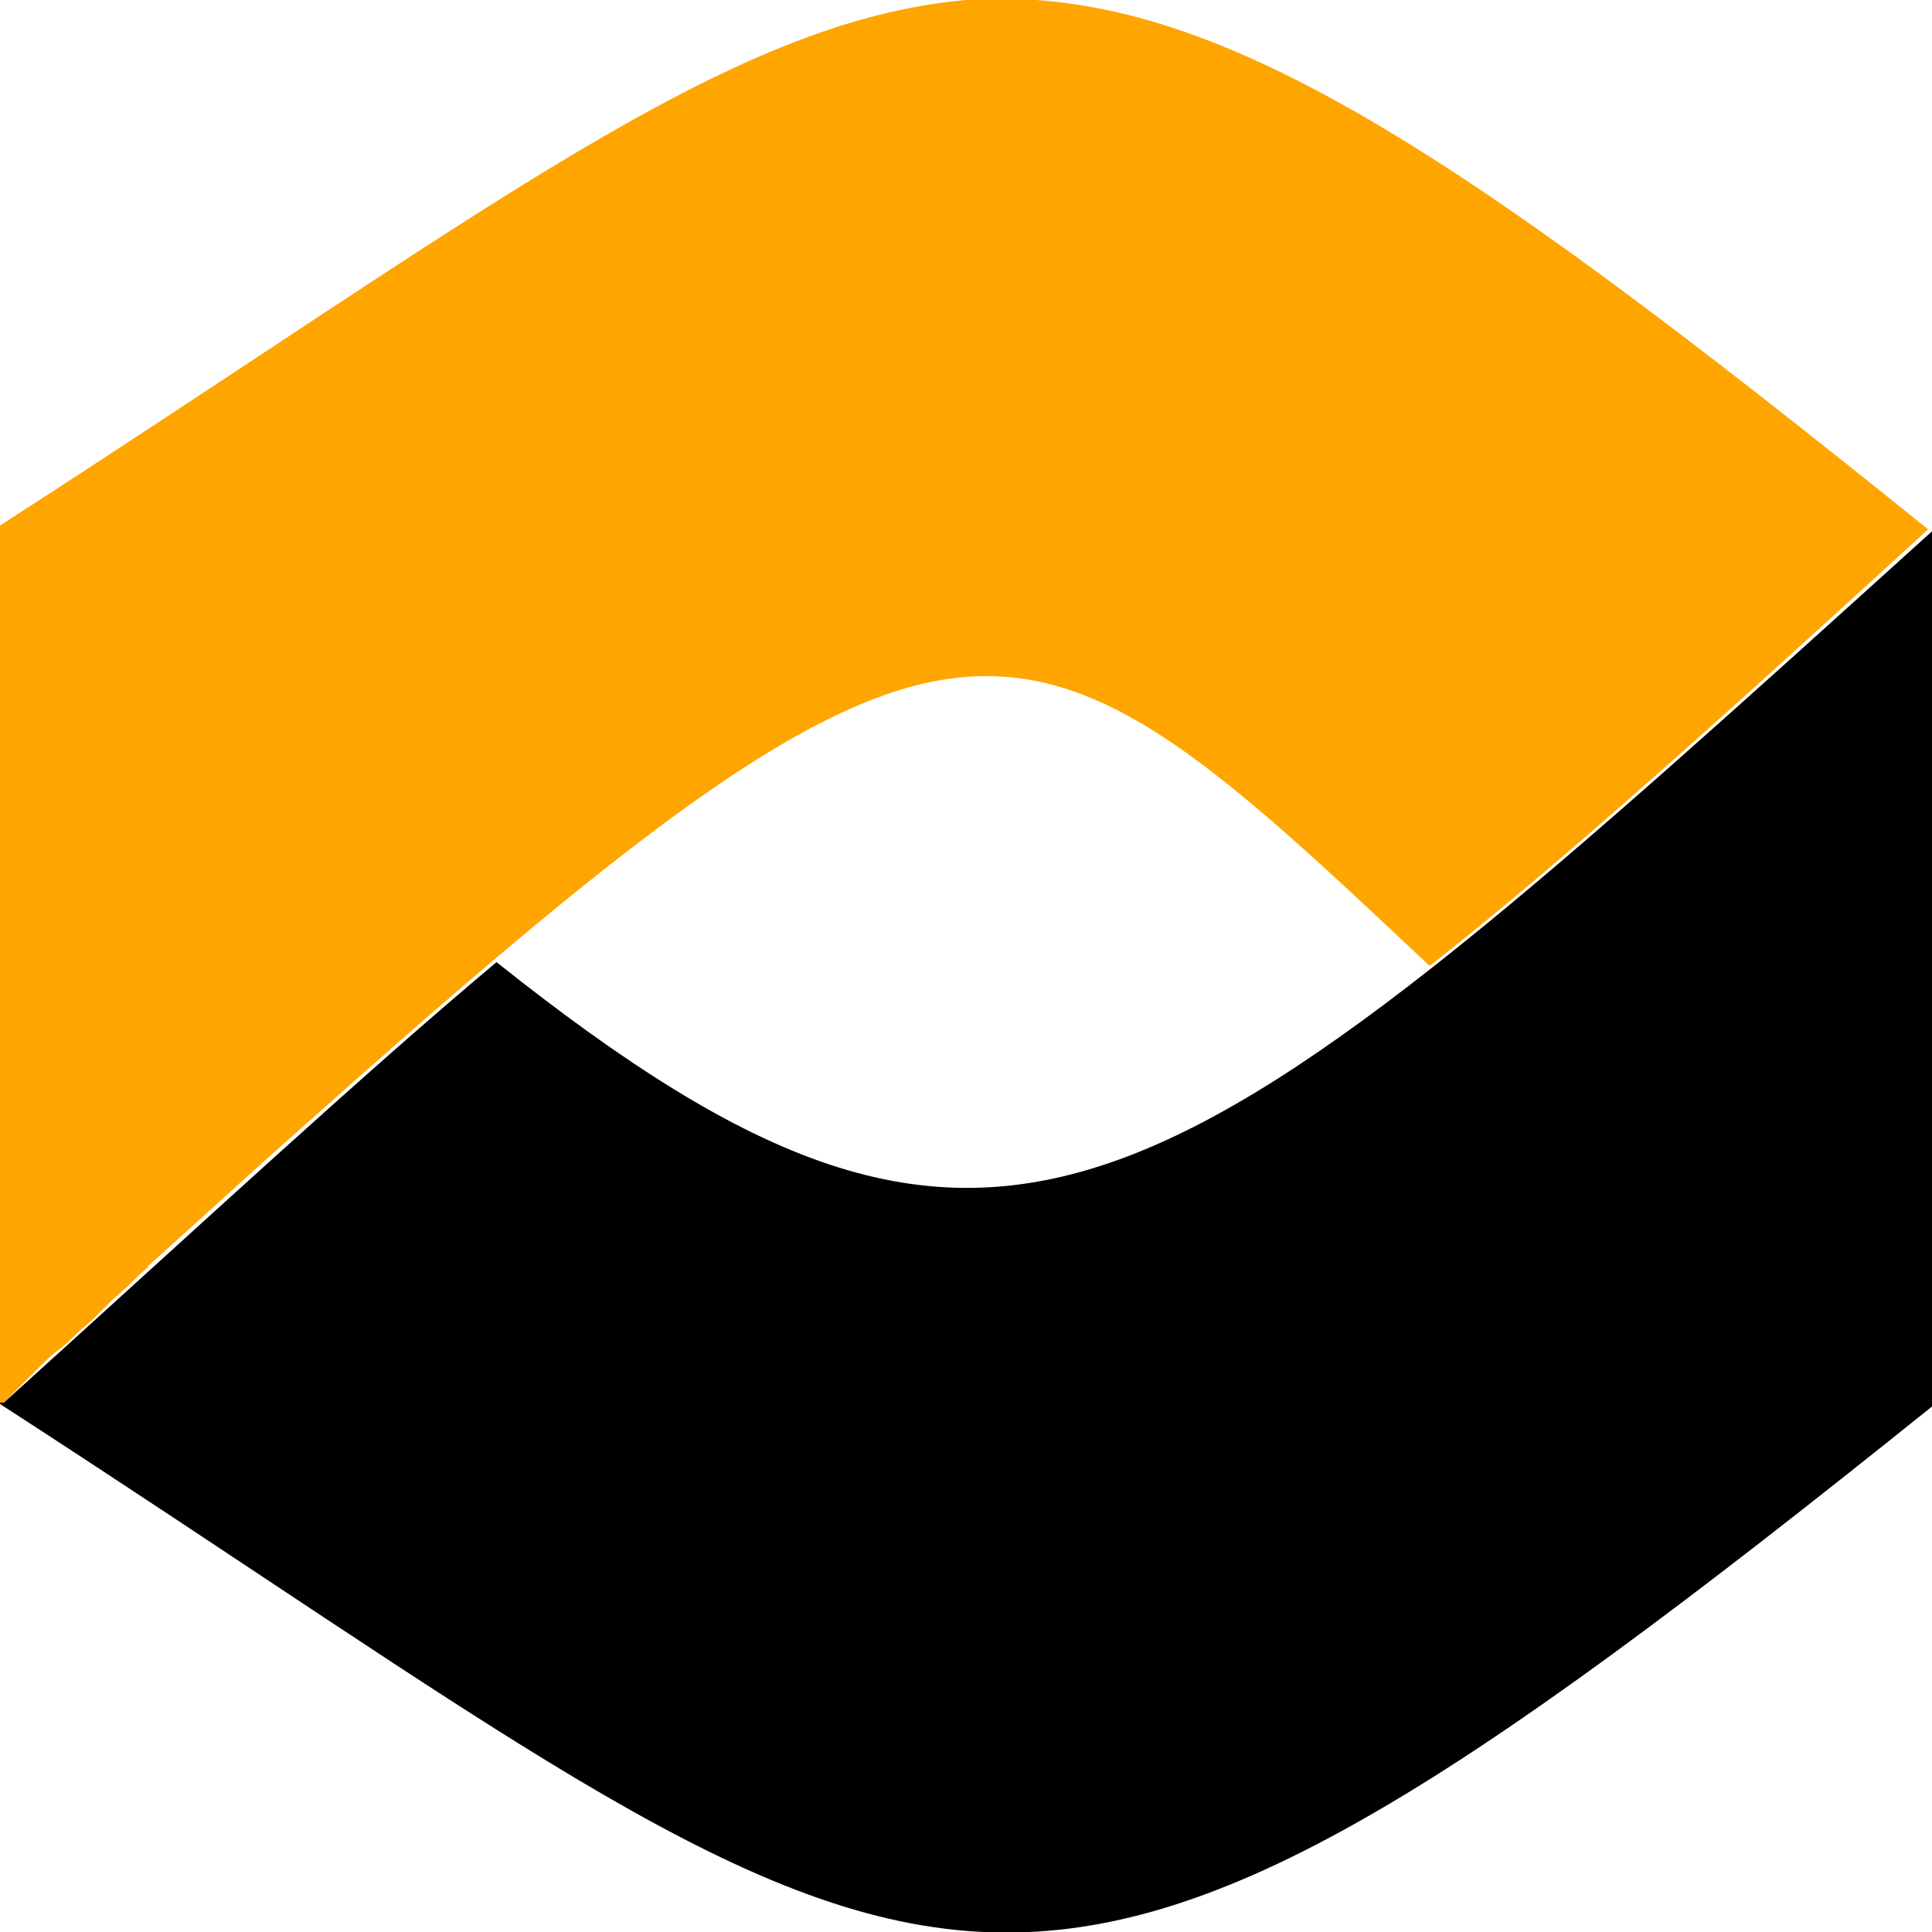 <?xml version="1.0" encoding="UTF-8"?>
<svg xmlns="http://www.w3.org/2000/svg" id="Ebene_1" width="100" height="100" version="1.1" viewBox="0 0 100 100">
  <defs>
    <style>
      .st0 {
        fill: orange;
      }
    </style>
  </defs>
  <path class="st0" d="M0,72.7h.1c.7-.7,1.4-1.4,2-2,.3-.3.6-.6.9-.8.4-.3.7-.6,1.1-1,.5-.4.9-.8,1.3-1.2.2-.2.3-.3.5-.5.5-.4,1-.9,1.4-1.3.1-.1.3-.2.4-.4,2.9-2.6,5.5-5,8-7.2,0,0,0,0,0,0,14.9-13.3,23.8-20.4,30.9-22.6,9.2-2.8,15.3,2.9,27.4,14.3,7-5.5,15.3-13,25.8-22.6C75,7.4,62.5-.9,50,0,37.5,1.1,25,11.1,0,27.2v45.5h0Z"></path>
  <path d="M100,27.5c-39.7,35.9-47.8,43.4-74.3,22.3-6.8,5.7-15,13.3-25.5,22.8H0c0,.1.2.2.2.2,49.9,32.3,49.9,40.1,99.8,0V27.5Z"></path>
</svg>
